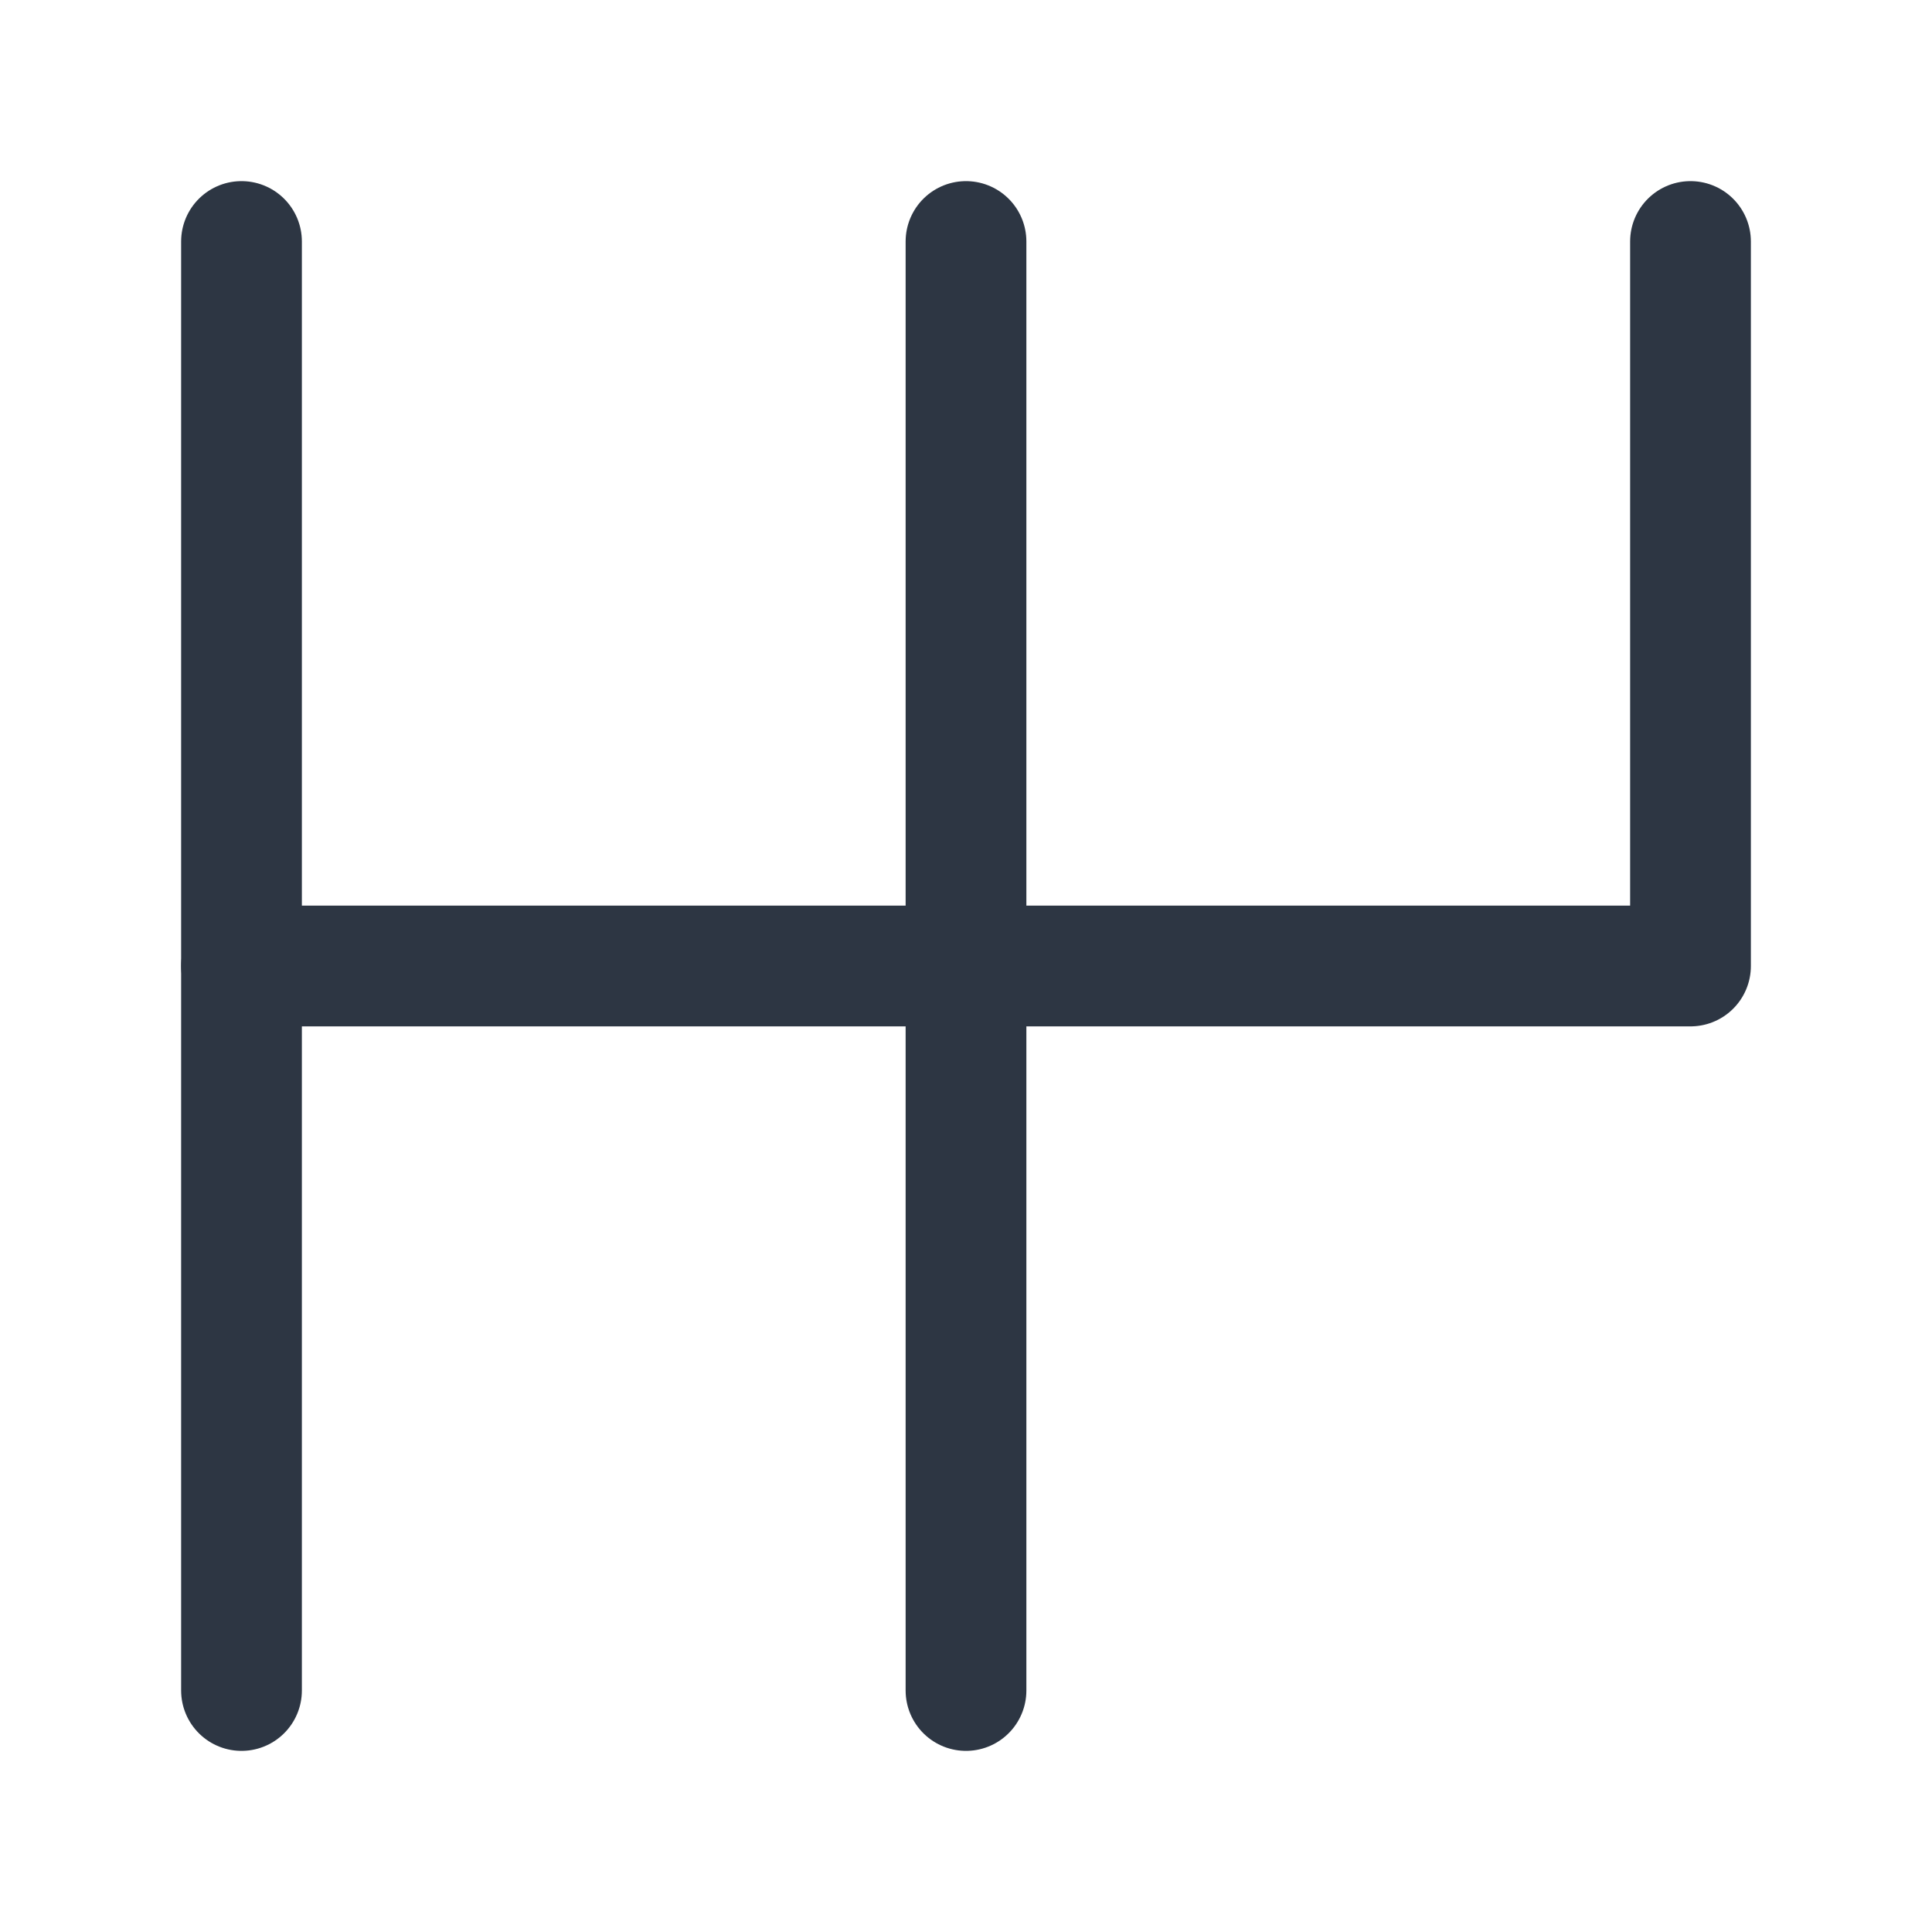 <svg width="24" height="24" viewBox="0 0 24 24" fill="none" xmlns="http://www.w3.org/2000/svg">
<path d="M3 3V21" stroke="#2D3643" stroke-width="1.5" stroke-miterlimit="10" stroke-linecap="round" stroke-linejoin="round"/>
<path d="M12 3V21" stroke="#2D3643" stroke-width="1.5" stroke-miterlimit="10" stroke-linecap="round" stroke-linejoin="round"/>
<path d="M21 3V12H3" stroke="#2D3643" stroke-width="1.5" stroke-miterlimit="10" stroke-linecap="round" stroke-linejoin="round"/>
</svg>
